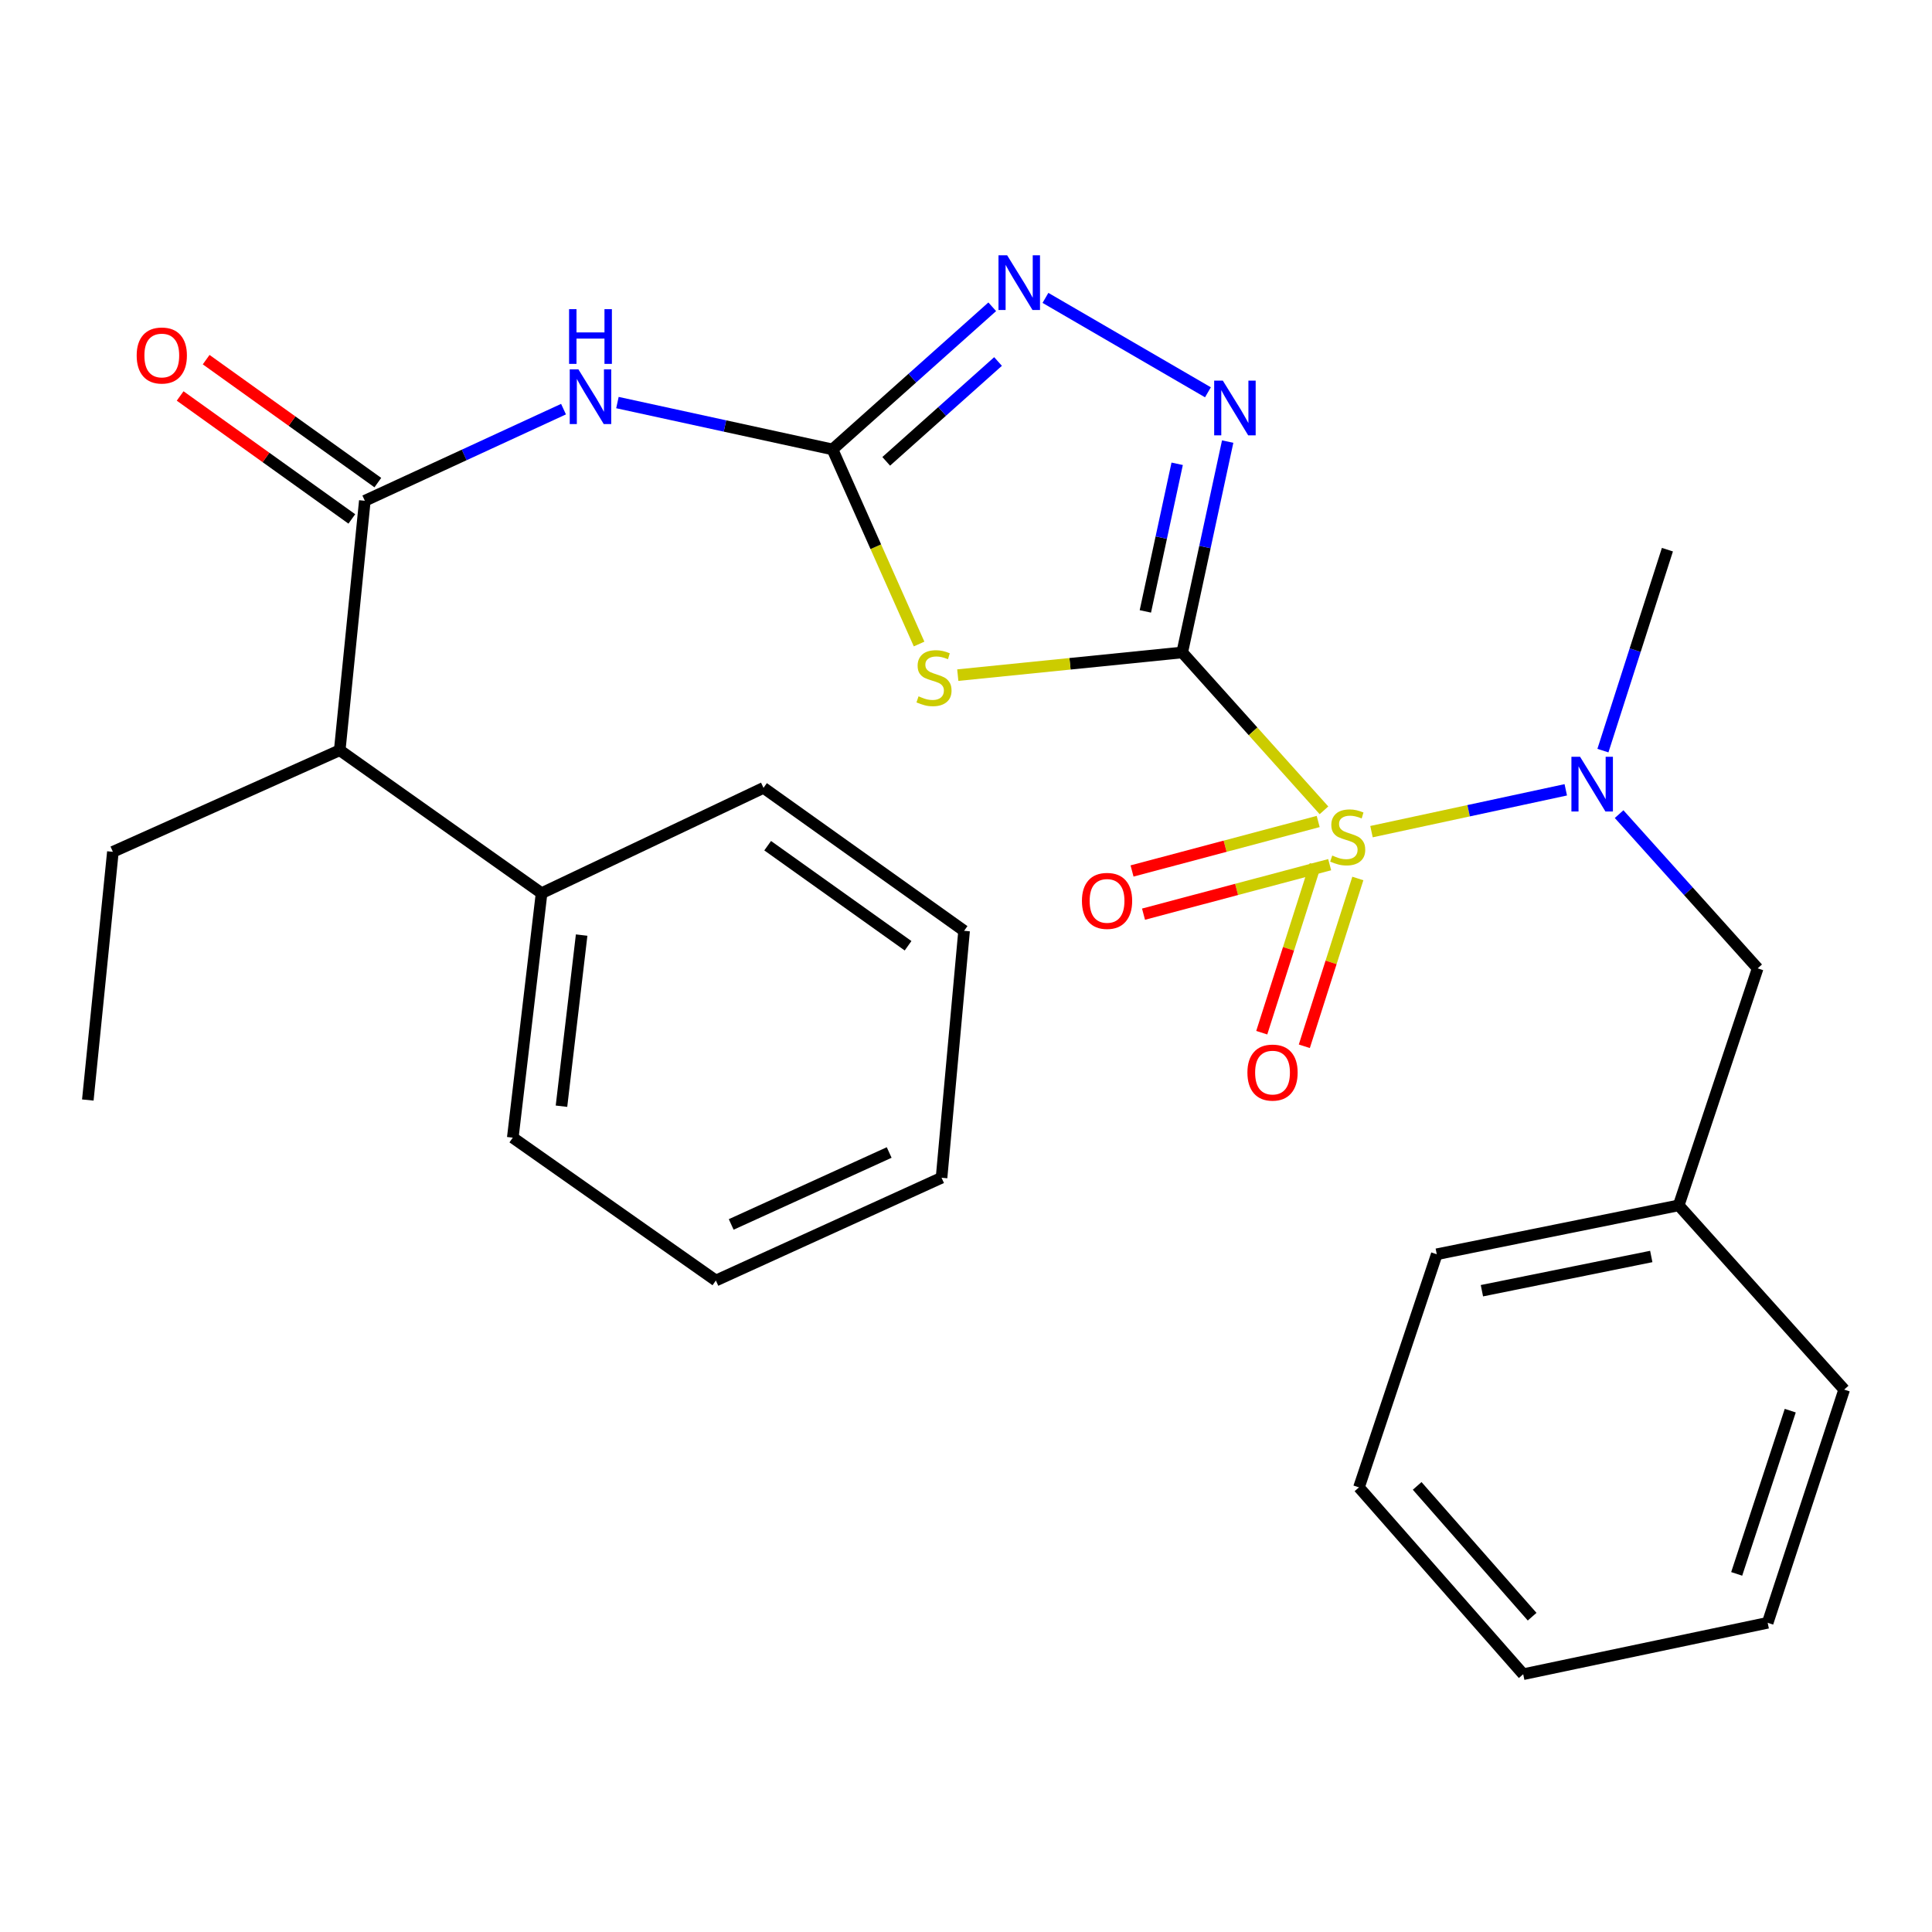 <?xml version='1.0' encoding='iso-8859-1'?>
<svg version='1.1' baseProfile='full'
              xmlns='http://www.w3.org/2000/svg'
                      xmlns:rdkit='http://www.rdkit.org/xml'
                      xmlns:xlink='http://www.w3.org/1999/xlink'
                  xml:space='preserve'
width='1000px' height='1000px' viewBox='0 0 1000 1000'>
<!-- END OF HEADER -->
<rect style='opacity:1.0;fill:#FFFFFF;stroke:none' width='1000' height='1000' x='0' y='0'> </rect>
<path class='bond-0' d='M 611.915,337.704 L 648.598,378.563' style='fill:none;fill-rule:evenodd;stroke:#000000;stroke-width:6px;stroke-linecap:butt;stroke-linejoin:miter;stroke-opacity:1' />
<path class='bond-0' d='M 648.598,378.563 L 685.281,419.423' style='fill:none;fill-rule:evenodd;stroke:#CCCC00;stroke-width:6px;stroke-linecap:butt;stroke-linejoin:miter;stroke-opacity:1' />
<path class='bond-1' d='M 611.915,337.704 L 553.83,343.576' style='fill:none;fill-rule:evenodd;stroke:#000000;stroke-width:6px;stroke-linecap:butt;stroke-linejoin:miter;stroke-opacity:1' />
<path class='bond-1' d='M 553.83,343.576 L 495.746,349.449' style='fill:none;fill-rule:evenodd;stroke:#CCCC00;stroke-width:6px;stroke-linecap:butt;stroke-linejoin:miter;stroke-opacity:1' />
<path class='bond-3' d='M 611.915,337.704 L 623.679,283.133' style='fill:none;fill-rule:evenodd;stroke:#000000;stroke-width:6px;stroke-linecap:butt;stroke-linejoin:miter;stroke-opacity:1' />
<path class='bond-3' d='M 623.679,283.133 L 635.443,228.563' style='fill:none;fill-rule:evenodd;stroke:#0000FF;stroke-width:6px;stroke-linecap:butt;stroke-linejoin:miter;stroke-opacity:1' />
<path class='bond-3' d='M 592.835,316.459 L 601.07,278.259' style='fill:none;fill-rule:evenodd;stroke:#000000;stroke-width:6px;stroke-linecap:butt;stroke-linejoin:miter;stroke-opacity:1' />
<path class='bond-3' d='M 601.07,278.259 L 609.305,240.06' style='fill:none;fill-rule:evenodd;stroke:#0000FF;stroke-width:6px;stroke-linecap:butt;stroke-linejoin:miter;stroke-opacity:1' />
<path class='bond-7' d='M 709.882,430.456 L 760.162,419.632' style='fill:none;fill-rule:evenodd;stroke:#CCCC00;stroke-width:6px;stroke-linecap:butt;stroke-linejoin:miter;stroke-opacity:1' />
<path class='bond-7' d='M 760.162,419.632 L 810.442,408.808' style='fill:none;fill-rule:evenodd;stroke:#0000FF;stroke-width:6px;stroke-linecap:butt;stroke-linejoin:miter;stroke-opacity:1' />
<path class='bond-8' d='M 682.293,425.202 L 634.117,438.008' style='fill:none;fill-rule:evenodd;stroke:#CCCC00;stroke-width:6px;stroke-linecap:butt;stroke-linejoin:miter;stroke-opacity:1' />
<path class='bond-8' d='M 634.117,438.008 L 585.941,450.815' style='fill:none;fill-rule:evenodd;stroke:#FF0000;stroke-width:6px;stroke-linecap:butt;stroke-linejoin:miter;stroke-opacity:1' />
<path class='bond-8' d='M 688.235,447.553 L 640.059,460.36' style='fill:none;fill-rule:evenodd;stroke:#CCCC00;stroke-width:6px;stroke-linecap:butt;stroke-linejoin:miter;stroke-opacity:1' />
<path class='bond-8' d='M 640.059,460.36 L 591.883,473.167' style='fill:none;fill-rule:evenodd;stroke:#FF0000;stroke-width:6px;stroke-linecap:butt;stroke-linejoin:miter;stroke-opacity:1' />
<path class='bond-9' d='M 680.781,447.674 L 666.93,491.098' style='fill:none;fill-rule:evenodd;stroke:#CCCC00;stroke-width:6px;stroke-linecap:butt;stroke-linejoin:miter;stroke-opacity:1' />
<path class='bond-9' d='M 666.93,491.098 L 653.079,534.522' style='fill:none;fill-rule:evenodd;stroke:#FF0000;stroke-width:6px;stroke-linecap:butt;stroke-linejoin:miter;stroke-opacity:1' />
<path class='bond-9' d='M 702.816,454.702 L 688.965,498.126' style='fill:none;fill-rule:evenodd;stroke:#CCCC00;stroke-width:6px;stroke-linecap:butt;stroke-linejoin:miter;stroke-opacity:1' />
<path class='bond-9' d='M 688.965,498.126 L 675.114,541.55' style='fill:none;fill-rule:evenodd;stroke:#FF0000;stroke-width:6px;stroke-linecap:butt;stroke-linejoin:miter;stroke-opacity:1' />
<path class='bond-2' d='M 475.717,333.343 L 453.308,282.977' style='fill:none;fill-rule:evenodd;stroke:#CCCC00;stroke-width:6px;stroke-linecap:butt;stroke-linejoin:miter;stroke-opacity:1' />
<path class='bond-2' d='M 453.308,282.977 L 430.898,232.612' style='fill:none;fill-rule:evenodd;stroke:#000000;stroke-width:6px;stroke-linecap:butt;stroke-linejoin:miter;stroke-opacity:1' />
<path class='bond-4' d='M 430.898,232.612 L 375.238,220.491' style='fill:none;fill-rule:evenodd;stroke:#000000;stroke-width:6px;stroke-linecap:butt;stroke-linejoin:miter;stroke-opacity:1' />
<path class='bond-4' d='M 375.238,220.491 L 319.579,208.37' style='fill:none;fill-rule:evenodd;stroke:#0000FF;stroke-width:6px;stroke-linecap:butt;stroke-linejoin:miter;stroke-opacity:1' />
<path class='bond-28' d='M 430.898,232.612 L 472.24,195.699' style='fill:none;fill-rule:evenodd;stroke:#000000;stroke-width:6px;stroke-linecap:butt;stroke-linejoin:miter;stroke-opacity:1' />
<path class='bond-28' d='M 472.24,195.699 L 513.581,158.787' style='fill:none;fill-rule:evenodd;stroke:#0000FF;stroke-width:6px;stroke-linecap:butt;stroke-linejoin:miter;stroke-opacity:1' />
<path class='bond-28' d='M 458.704,238.79 L 487.644,212.952' style='fill:none;fill-rule:evenodd;stroke:#000000;stroke-width:6px;stroke-linecap:butt;stroke-linejoin:miter;stroke-opacity:1' />
<path class='bond-28' d='M 487.644,212.952 L 516.583,187.113' style='fill:none;fill-rule:evenodd;stroke:#0000FF;stroke-width:6px;stroke-linecap:butt;stroke-linejoin:miter;stroke-opacity:1' />
<path class='bond-5' d='M 625.225,203.051 L 541.125,154.186' style='fill:none;fill-rule:evenodd;stroke:#0000FF;stroke-width:6px;stroke-linecap:butt;stroke-linejoin:miter;stroke-opacity:1' />
<path class='bond-6' d='M 291.678,211.769 L 240.257,235.483' style='fill:none;fill-rule:evenodd;stroke:#0000FF;stroke-width:6px;stroke-linecap:butt;stroke-linejoin:miter;stroke-opacity:1' />
<path class='bond-6' d='M 240.257,235.483 L 188.836,259.196' style='fill:none;fill-rule:evenodd;stroke:#000000;stroke-width:6px;stroke-linecap:butt;stroke-linejoin:miter;stroke-opacity:1' />
<path class='bond-10' d='M 188.836,259.196 L 175.846,388.316' style='fill:none;fill-rule:evenodd;stroke:#000000;stroke-width:6px;stroke-linecap:butt;stroke-linejoin:miter;stroke-opacity:1' />
<path class='bond-12' d='M 195.57,249.795 L 151.14,217.973' style='fill:none;fill-rule:evenodd;stroke:#000000;stroke-width:6px;stroke-linecap:butt;stroke-linejoin:miter;stroke-opacity:1' />
<path class='bond-12' d='M 151.14,217.973 L 106.71,186.151' style='fill:none;fill-rule:evenodd;stroke:#FF0000;stroke-width:6px;stroke-linecap:butt;stroke-linejoin:miter;stroke-opacity:1' />
<path class='bond-12' d='M 182.103,268.598 L 137.673,236.776' style='fill:none;fill-rule:evenodd;stroke:#000000;stroke-width:6px;stroke-linecap:butt;stroke-linejoin:miter;stroke-opacity:1' />
<path class='bond-12' d='M 137.673,236.776 L 93.243,204.954' style='fill:none;fill-rule:evenodd;stroke:#FF0000;stroke-width:6px;stroke-linecap:butt;stroke-linejoin:miter;stroke-opacity:1' />
<path class='bond-11' d='M 838.047,421.389 L 873.907,461.304' style='fill:none;fill-rule:evenodd;stroke:#0000FF;stroke-width:6px;stroke-linecap:butt;stroke-linejoin:miter;stroke-opacity:1' />
<path class='bond-11' d='M 873.907,461.304 L 909.767,501.22' style='fill:none;fill-rule:evenodd;stroke:#000000;stroke-width:6px;stroke-linecap:butt;stroke-linejoin:miter;stroke-opacity:1' />
<path class='bond-15' d='M 829.669,388.521 L 846.359,336.515' style='fill:none;fill-rule:evenodd;stroke:#0000FF;stroke-width:6px;stroke-linecap:butt;stroke-linejoin:miter;stroke-opacity:1' />
<path class='bond-15' d='M 846.359,336.515 L 863.048,284.509' style='fill:none;fill-rule:evenodd;stroke:#000000;stroke-width:6px;stroke-linecap:butt;stroke-linejoin:miter;stroke-opacity:1' />
<path class='bond-13' d='M 175.846,388.316 L 280.321,462.313' style='fill:none;fill-rule:evenodd;stroke:#000000;stroke-width:6px;stroke-linecap:butt;stroke-linejoin:miter;stroke-opacity:1' />
<path class='bond-16' d='M 175.846,388.316 L 58.432,440.907' style='fill:none;fill-rule:evenodd;stroke:#000000;stroke-width:6px;stroke-linecap:butt;stroke-linejoin:miter;stroke-opacity:1' />
<path class='bond-14' d='M 909.767,501.22 L 868.894,623.889' style='fill:none;fill-rule:evenodd;stroke:#000000;stroke-width:6px;stroke-linecap:butt;stroke-linejoin:miter;stroke-opacity:1' />
<path class='bond-17' d='M 280.321,462.313 L 265.416,588.85' style='fill:none;fill-rule:evenodd;stroke:#000000;stroke-width:6px;stroke-linecap:butt;stroke-linejoin:miter;stroke-opacity:1' />
<path class='bond-17' d='M 301.055,483.999 L 290.621,572.575' style='fill:none;fill-rule:evenodd;stroke:#000000;stroke-width:6px;stroke-linecap:butt;stroke-linejoin:miter;stroke-opacity:1' />
<path class='bond-18' d='M 280.321,462.313 L 395.191,407.795' style='fill:none;fill-rule:evenodd;stroke:#000000;stroke-width:6px;stroke-linecap:butt;stroke-linejoin:miter;stroke-opacity:1' />
<path class='bond-19' d='M 868.894,623.889 L 743.668,649.201' style='fill:none;fill-rule:evenodd;stroke:#000000;stroke-width:6px;stroke-linecap:butt;stroke-linejoin:miter;stroke-opacity:1' />
<path class='bond-19' d='M 854.693,650.355 L 767.034,668.074' style='fill:none;fill-rule:evenodd;stroke:#000000;stroke-width:6px;stroke-linecap:butt;stroke-linejoin:miter;stroke-opacity:1' />
<path class='bond-20' d='M 868.894,623.889 L 954.545,719.254' style='fill:none;fill-rule:evenodd;stroke:#000000;stroke-width:6px;stroke-linecap:butt;stroke-linejoin:miter;stroke-opacity:1' />
<path class='bond-21' d='M 58.432,440.907 L 45.455,569.371' style='fill:none;fill-rule:evenodd;stroke:#000000;stroke-width:6px;stroke-linecap:butt;stroke-linejoin:miter;stroke-opacity:1' />
<path class='bond-22' d='M 265.416,588.85 L 370.534,662.796' style='fill:none;fill-rule:evenodd;stroke:#000000;stroke-width:6px;stroke-linecap:butt;stroke-linejoin:miter;stroke-opacity:1' />
<path class='bond-23' d='M 395.191,407.795 L 499.011,481.792' style='fill:none;fill-rule:evenodd;stroke:#000000;stroke-width:6px;stroke-linecap:butt;stroke-linejoin:miter;stroke-opacity:1' />
<path class='bond-23' d='M 397.34,437.728 L 470.014,489.526' style='fill:none;fill-rule:evenodd;stroke:#000000;stroke-width:6px;stroke-linecap:butt;stroke-linejoin:miter;stroke-opacity:1' />
<path class='bond-24' d='M 743.668,649.201 L 703.399,769.866' style='fill:none;fill-rule:evenodd;stroke:#000000;stroke-width:6px;stroke-linecap:butt;stroke-linejoin:miter;stroke-opacity:1' />
<path class='bond-25' d='M 954.545,719.254 L 914.945,839.957' style='fill:none;fill-rule:evenodd;stroke:#000000;stroke-width:6px;stroke-linecap:butt;stroke-linejoin:miter;stroke-opacity:1' />
<path class='bond-25' d='M 926.63,730.15 L 898.909,814.642' style='fill:none;fill-rule:evenodd;stroke:#000000;stroke-width:6px;stroke-linecap:butt;stroke-linejoin:miter;stroke-opacity:1' />
<path class='bond-30' d='M 370.534,662.796 L 487.344,609.601' style='fill:none;fill-rule:evenodd;stroke:#000000;stroke-width:6px;stroke-linecap:butt;stroke-linejoin:miter;stroke-opacity:1' />
<path class='bond-30' d='M 378.47,633.768 L 460.237,596.532' style='fill:none;fill-rule:evenodd;stroke:#000000;stroke-width:6px;stroke-linecap:butt;stroke-linejoin:miter;stroke-opacity:1' />
<path class='bond-27' d='M 499.011,481.792 L 487.344,609.601' style='fill:none;fill-rule:evenodd;stroke:#000000;stroke-width:6px;stroke-linecap:butt;stroke-linejoin:miter;stroke-opacity:1' />
<path class='bond-29' d='M 703.399,769.866 L 788.408,866.568' style='fill:none;fill-rule:evenodd;stroke:#000000;stroke-width:6px;stroke-linecap:butt;stroke-linejoin:miter;stroke-opacity:1' />
<path class='bond-29' d='M 733.521,769.101 L 793.027,836.792' style='fill:none;fill-rule:evenodd;stroke:#000000;stroke-width:6px;stroke-linecap:butt;stroke-linejoin:miter;stroke-opacity:1' />
<path class='bond-26' d='M 914.945,839.957 L 788.408,866.568' style='fill:none;fill-rule:evenodd;stroke:#000000;stroke-width:6px;stroke-linecap:butt;stroke-linejoin:miter;stroke-opacity:1' />
<path  class='atom-1' d='M 689.566 442.827
Q 689.886 442.947, 691.206 443.507
Q 692.526 444.067, 693.966 444.427
Q 695.446 444.747, 696.886 444.747
Q 699.566 444.747, 701.126 443.467
Q 702.686 442.147, 702.686 439.867
Q 702.686 438.307, 701.886 437.347
Q 701.126 436.387, 699.926 435.867
Q 698.726 435.347, 696.726 434.747
Q 694.206 433.987, 692.686 433.267
Q 691.206 432.547, 690.126 431.027
Q 689.086 429.507, 689.086 426.947
Q 689.086 423.387, 691.486 421.187
Q 693.926 418.987, 698.726 418.987
Q 702.006 418.987, 705.726 420.547
L 704.806 423.627
Q 701.406 422.227, 698.846 422.227
Q 696.086 422.227, 694.566 423.387
Q 693.046 424.507, 693.086 426.467
Q 693.086 427.987, 693.846 428.907
Q 694.646 429.827, 695.766 430.347
Q 696.926 430.867, 698.846 431.467
Q 701.406 432.267, 702.926 433.067
Q 704.446 433.867, 705.526 435.507
Q 706.646 437.107, 706.646 439.867
Q 706.646 443.787, 704.006 445.907
Q 701.406 447.987, 697.046 447.987
Q 694.526 447.987, 692.606 447.427
Q 690.726 446.907, 688.486 445.987
L 689.566 442.827
' fill='#CCCC00'/>
<path  class='atom-2' d='M 475.438 360.414
Q 475.758 360.534, 477.078 361.094
Q 478.398 361.654, 479.838 362.014
Q 481.318 362.334, 482.758 362.334
Q 485.438 362.334, 486.998 361.054
Q 488.558 359.734, 488.558 357.454
Q 488.558 355.894, 487.758 354.934
Q 486.998 353.974, 485.798 353.454
Q 484.598 352.934, 482.598 352.334
Q 480.078 351.574, 478.558 350.854
Q 477.078 350.134, 475.998 348.614
Q 474.958 347.094, 474.958 344.534
Q 474.958 340.974, 477.358 338.774
Q 479.798 336.574, 484.598 336.574
Q 487.878 336.574, 491.598 338.134
L 490.678 341.214
Q 487.278 339.814, 484.718 339.814
Q 481.958 339.814, 480.438 340.974
Q 478.918 342.094, 478.958 344.054
Q 478.958 345.574, 479.718 346.494
Q 480.518 347.414, 481.638 347.934
Q 482.798 348.454, 484.718 349.054
Q 487.278 349.854, 488.798 350.654
Q 490.318 351.454, 491.398 353.094
Q 492.518 354.694, 492.518 357.454
Q 492.518 361.374, 489.878 363.494
Q 487.278 365.574, 482.918 365.574
Q 480.398 365.574, 478.478 365.014
Q 476.598 364.494, 474.358 363.574
L 475.438 360.414
' fill='#CCCC00'/>
<path  class='atom-4' d='M 632.933 197.007
L 642.213 212.007
Q 643.133 213.487, 644.613 216.167
Q 646.093 218.847, 646.173 219.007
L 646.173 197.007
L 649.933 197.007
L 649.933 225.327
L 646.053 225.327
L 636.093 208.927
Q 634.933 207.007, 633.693 204.807
Q 632.493 202.607, 632.133 201.927
L 632.133 225.327
L 628.453 225.327
L 628.453 197.007
L 632.933 197.007
' fill='#0000FF'/>
<path  class='atom-5' d='M 299.374 191.173
L 308.654 206.173
Q 309.574 207.653, 311.054 210.333
Q 312.534 213.013, 312.614 213.173
L 312.614 191.173
L 316.374 191.173
L 316.374 219.493
L 312.494 219.493
L 302.534 203.093
Q 301.374 201.173, 300.134 198.973
Q 298.934 196.773, 298.574 196.093
L 298.574 219.493
L 294.894 219.493
L 294.894 191.173
L 299.374 191.173
' fill='#0000FF'/>
<path  class='atom-5' d='M 294.554 160.021
L 298.394 160.021
L 298.394 172.061
L 312.874 172.061
L 312.874 160.021
L 316.714 160.021
L 316.714 188.341
L 312.874 188.341
L 312.874 175.261
L 298.394 175.261
L 298.394 188.341
L 294.554 188.341
L 294.554 160.021
' fill='#0000FF'/>
<path  class='atom-6' d='M 521.301 132.145
L 530.581 147.145
Q 531.501 148.625, 532.981 151.305
Q 534.461 153.985, 534.541 154.145
L 534.541 132.145
L 538.301 132.145
L 538.301 160.465
L 534.421 160.465
L 524.461 144.065
Q 523.301 142.145, 522.061 139.945
Q 520.861 137.745, 520.501 137.065
L 520.501 160.465
L 516.821 160.465
L 516.821 132.145
L 521.301 132.145
' fill='#0000FF'/>
<path  class='atom-8' d='M 817.843 391.707
L 827.123 406.707
Q 828.043 408.187, 829.523 410.867
Q 831.003 413.547, 831.083 413.707
L 831.083 391.707
L 834.843 391.707
L 834.843 420.027
L 830.963 420.027
L 821.003 403.627
Q 819.843 401.707, 818.603 399.507
Q 817.403 397.307, 817.043 396.627
L 817.043 420.027
L 813.363 420.027
L 813.363 391.707
L 817.843 391.707
' fill='#0000FF'/>
<path  class='atom-9' d='M 560.008 466.299
Q 560.008 459.499, 563.368 455.699
Q 566.728 451.899, 573.008 451.899
Q 579.288 451.899, 582.648 455.699
Q 586.008 459.499, 586.008 466.299
Q 586.008 473.179, 582.608 477.099
Q 579.208 480.979, 573.008 480.979
Q 566.768 480.979, 563.368 477.099
Q 560.008 473.219, 560.008 466.299
M 573.008 477.779
Q 577.328 477.779, 579.648 474.899
Q 582.008 471.979, 582.008 466.299
Q 582.008 460.739, 579.648 457.939
Q 577.328 455.099, 573.008 455.099
Q 568.688 455.099, 566.328 457.899
Q 564.008 460.699, 564.008 466.299
Q 564.008 472.019, 566.328 474.899
Q 568.688 477.779, 573.008 477.779
' fill='#FF0000'/>
<path  class='atom-10' d='M 645.659 555.163
Q 645.659 548.363, 649.019 544.563
Q 652.379 540.763, 658.659 540.763
Q 664.939 540.763, 668.299 544.563
Q 671.659 548.363, 671.659 555.163
Q 671.659 562.043, 668.259 565.963
Q 664.859 569.843, 658.659 569.843
Q 652.419 569.843, 649.019 565.963
Q 645.659 562.083, 645.659 555.163
M 658.659 566.643
Q 662.979 566.643, 665.299 563.763
Q 667.659 560.843, 667.659 555.163
Q 667.659 549.603, 665.299 546.803
Q 662.979 543.963, 658.659 543.963
Q 654.339 543.963, 651.979 546.763
Q 649.659 549.563, 649.659 555.163
Q 649.659 560.883, 651.979 563.763
Q 654.339 566.643, 658.659 566.643
' fill='#FF0000'/>
<path  class='atom-13' d='M 70.745 184.007
Q 70.745 177.207, 74.105 173.407
Q 77.465 169.607, 83.745 169.607
Q 90.025 169.607, 93.385 173.407
Q 96.745 177.207, 96.745 184.007
Q 96.745 190.887, 93.344 194.807
Q 89.945 198.687, 83.745 198.687
Q 77.504 198.687, 74.105 194.807
Q 70.745 190.927, 70.745 184.007
M 83.745 195.487
Q 88.064 195.487, 90.385 192.607
Q 92.745 189.687, 92.745 184.007
Q 92.745 178.447, 90.385 175.647
Q 88.064 172.807, 83.745 172.807
Q 79.424 172.807, 77.064 175.607
Q 74.745 178.407, 74.745 184.007
Q 74.745 189.727, 77.064 192.607
Q 79.424 195.487, 83.745 195.487
' fill='#FF0000'/>
</svg>
